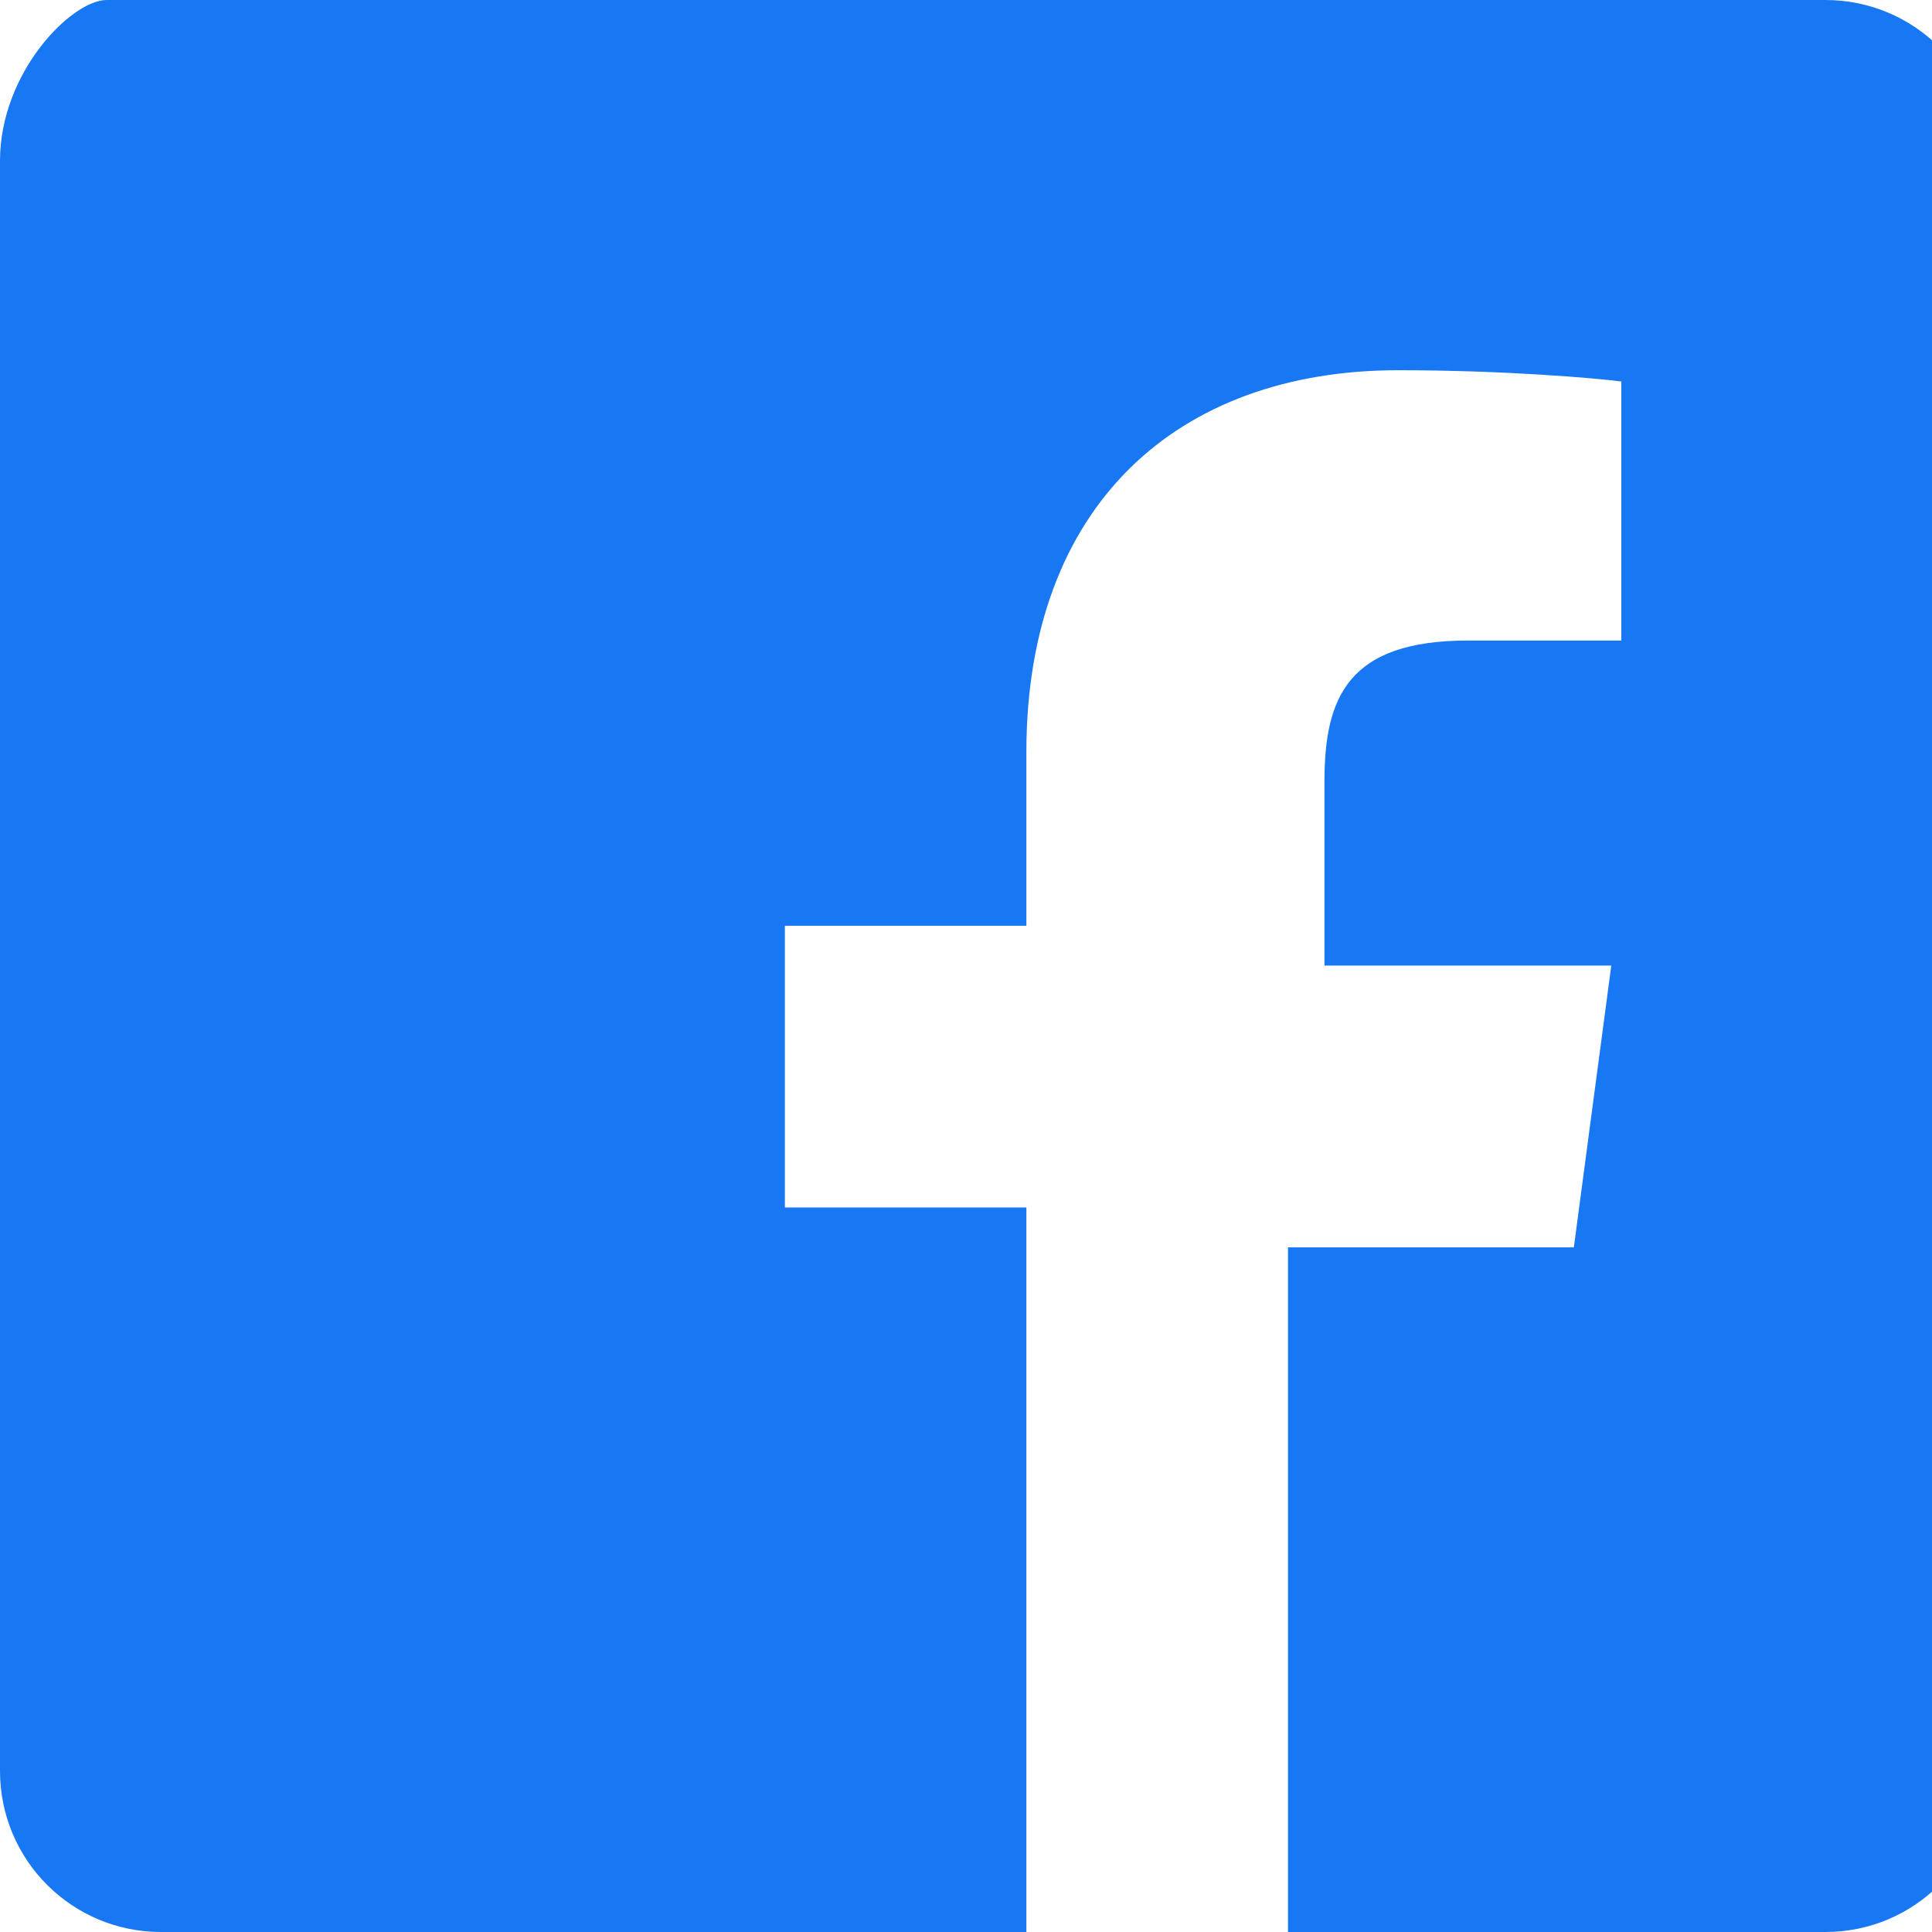 <svg xmlns="http://www.w3.org/2000/svg" viewBox="0 0 24 24" width="24" height="24" fill="#1877F2">
  <path d="M22.675 0h-21.35C.893 0 0 .893 0 2v20c0 1.105.893 2 2 2h10.75v-9h-3v-3.5h3V9.344c0-3.066 1.876-4.745 4.618-4.745 1.312 0 2.443.097 2.773.14v3.218h-1.905c-1.494 0-1.783.71-1.783 1.75v2.288h3.563l-.465 3.5H16V24h6.675c1.107 0 2-.893 2-2V2c0-1.107-.893-2-2-2z"/>
</svg>